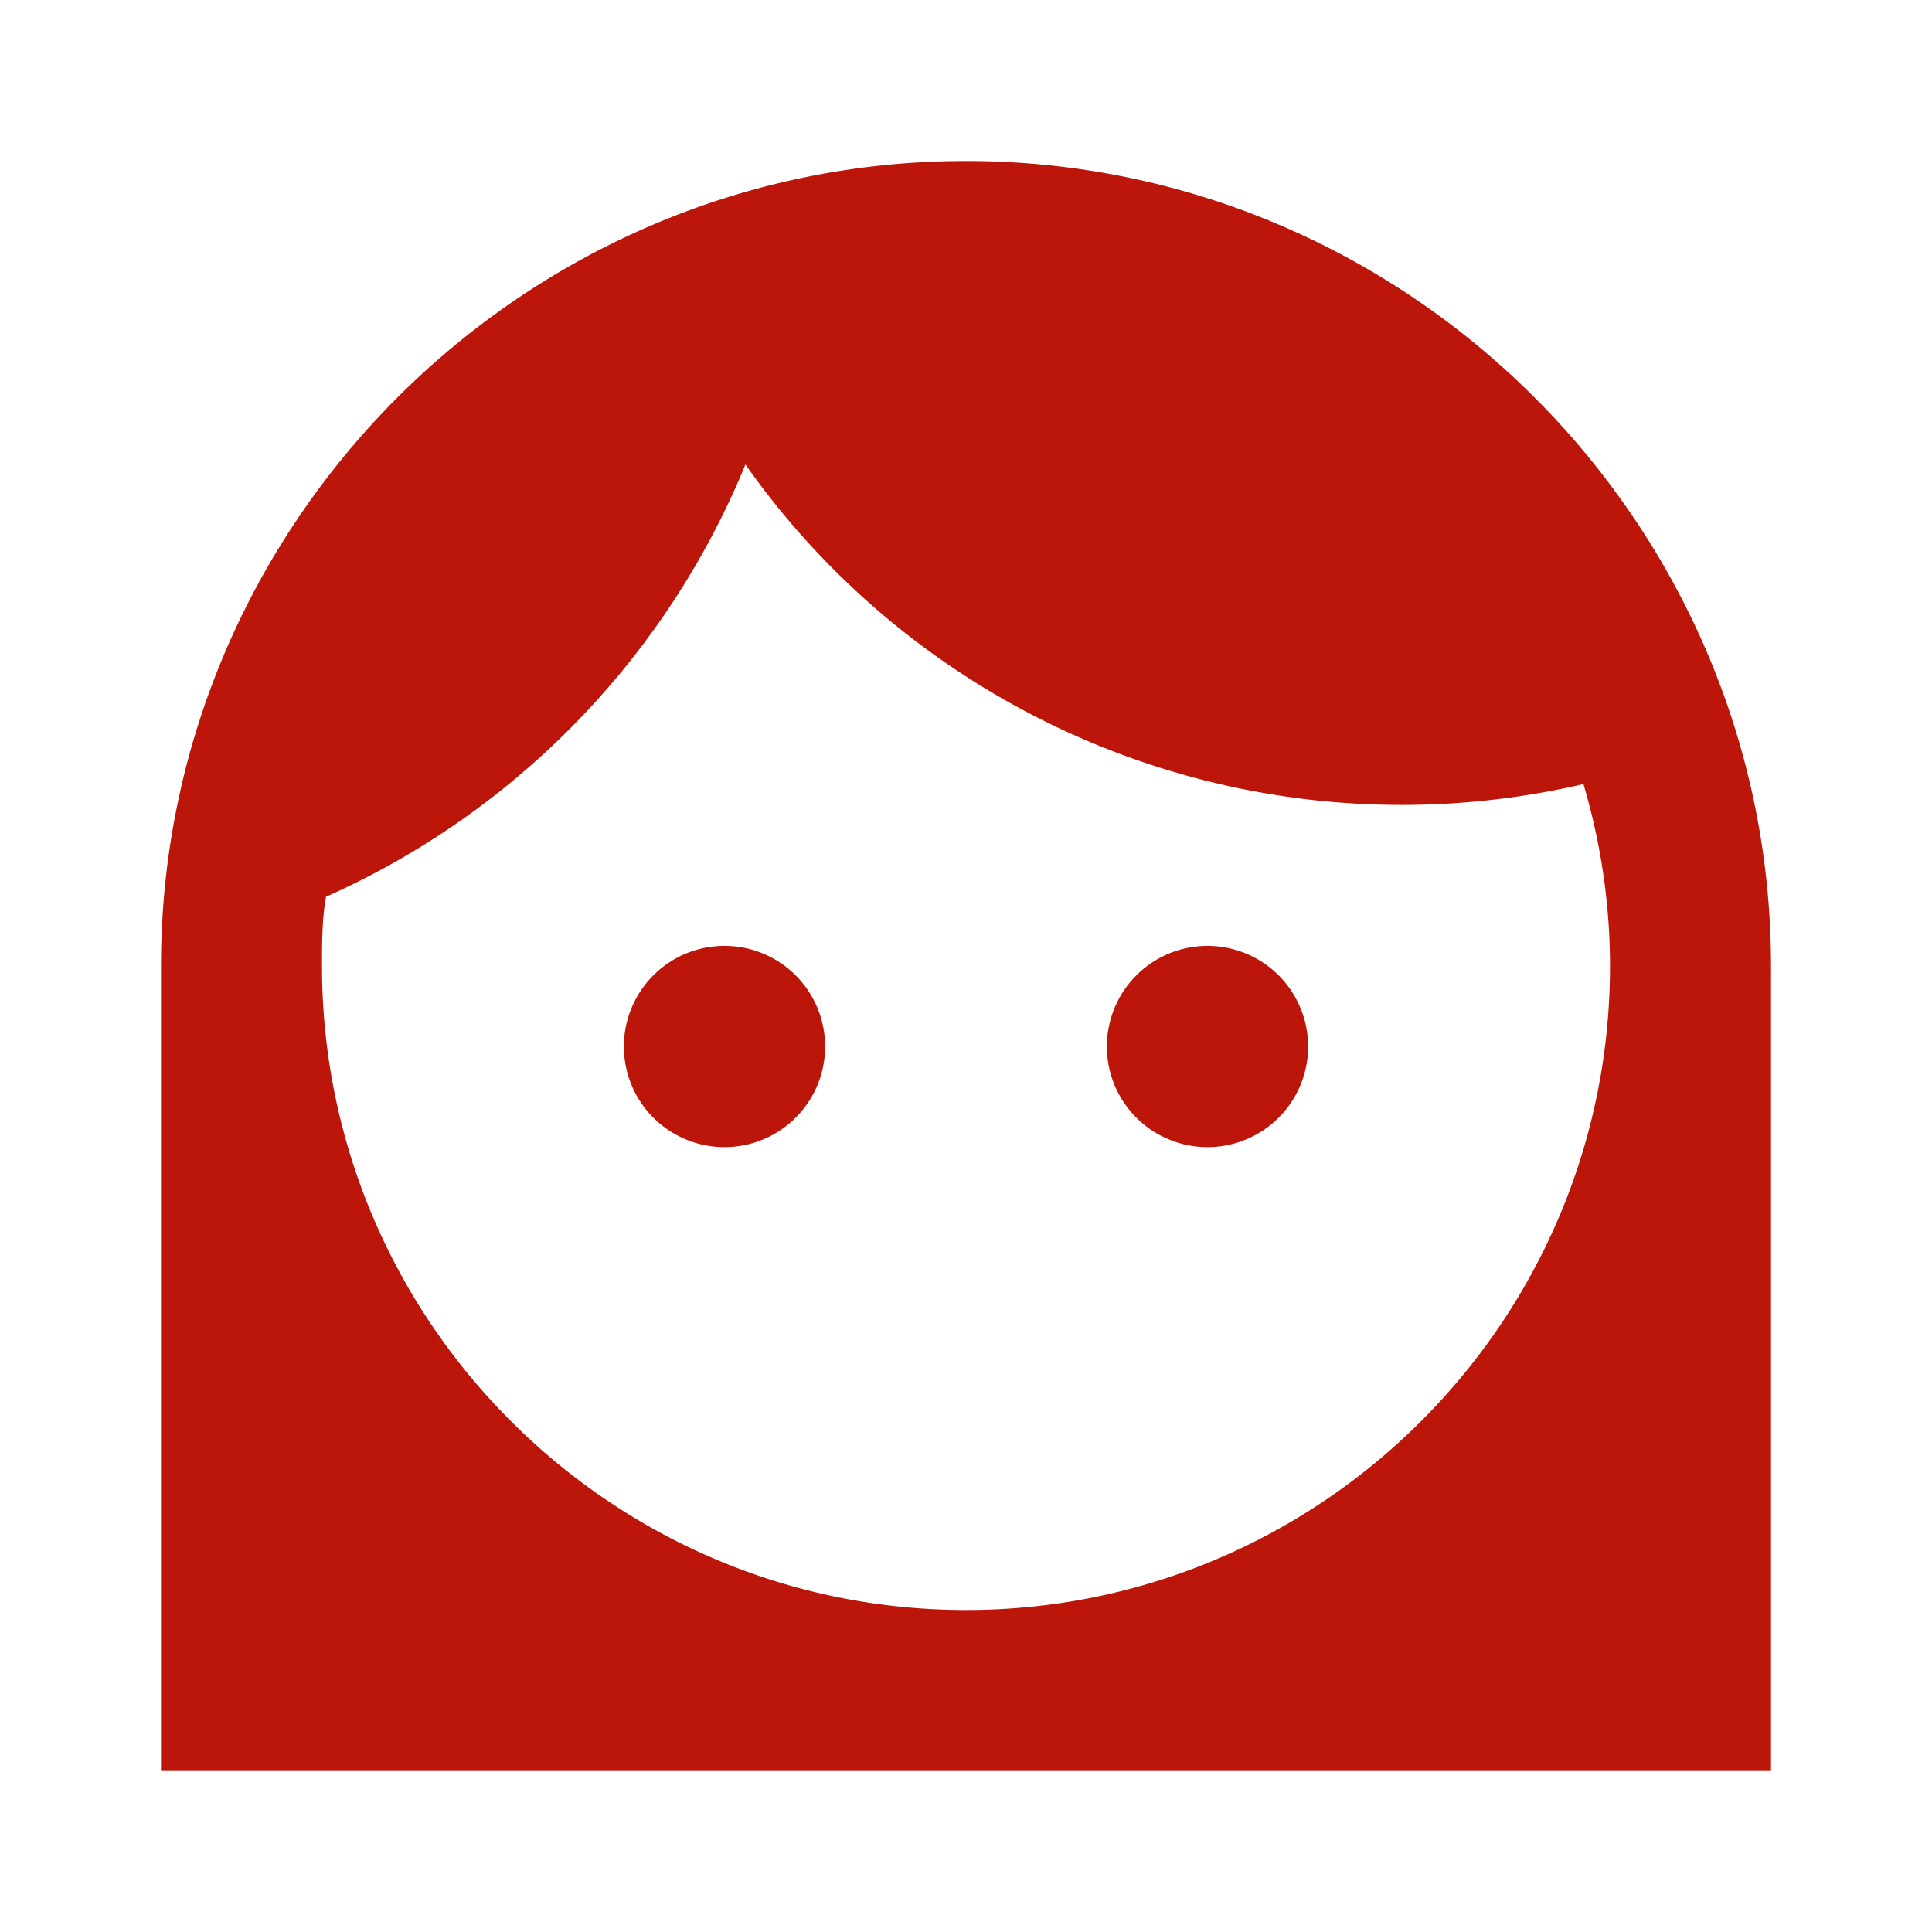 <svg xmlns="http://www.w3.org/2000/svg" width="24" height="24" viewBox="0 0 24 24">
	<path fill="#bc160a" d="M13.75 13a1.25 1.25 0 1 1 2.5 0a1.25 1.25 0 0 1-2.5 0M22 12v10H2V12C2 6.5 6.5 2 12 2s10 4.5 10 10M4 12c0 4.41 3.59 8 8 8s8-3.59 8-8c0-.79-.12-1.55-.33-2.26A9.97 9.97 0 0 1 9.26 5.77c-.98 2.39-2.85 4.32-5.21 5.37c-.05.28-.05.57-.05.86m5 2.25a1.25 1.25 0 1 0 0-2.5a1.25 1.25 0 0 0 0 2.5" />
</svg>